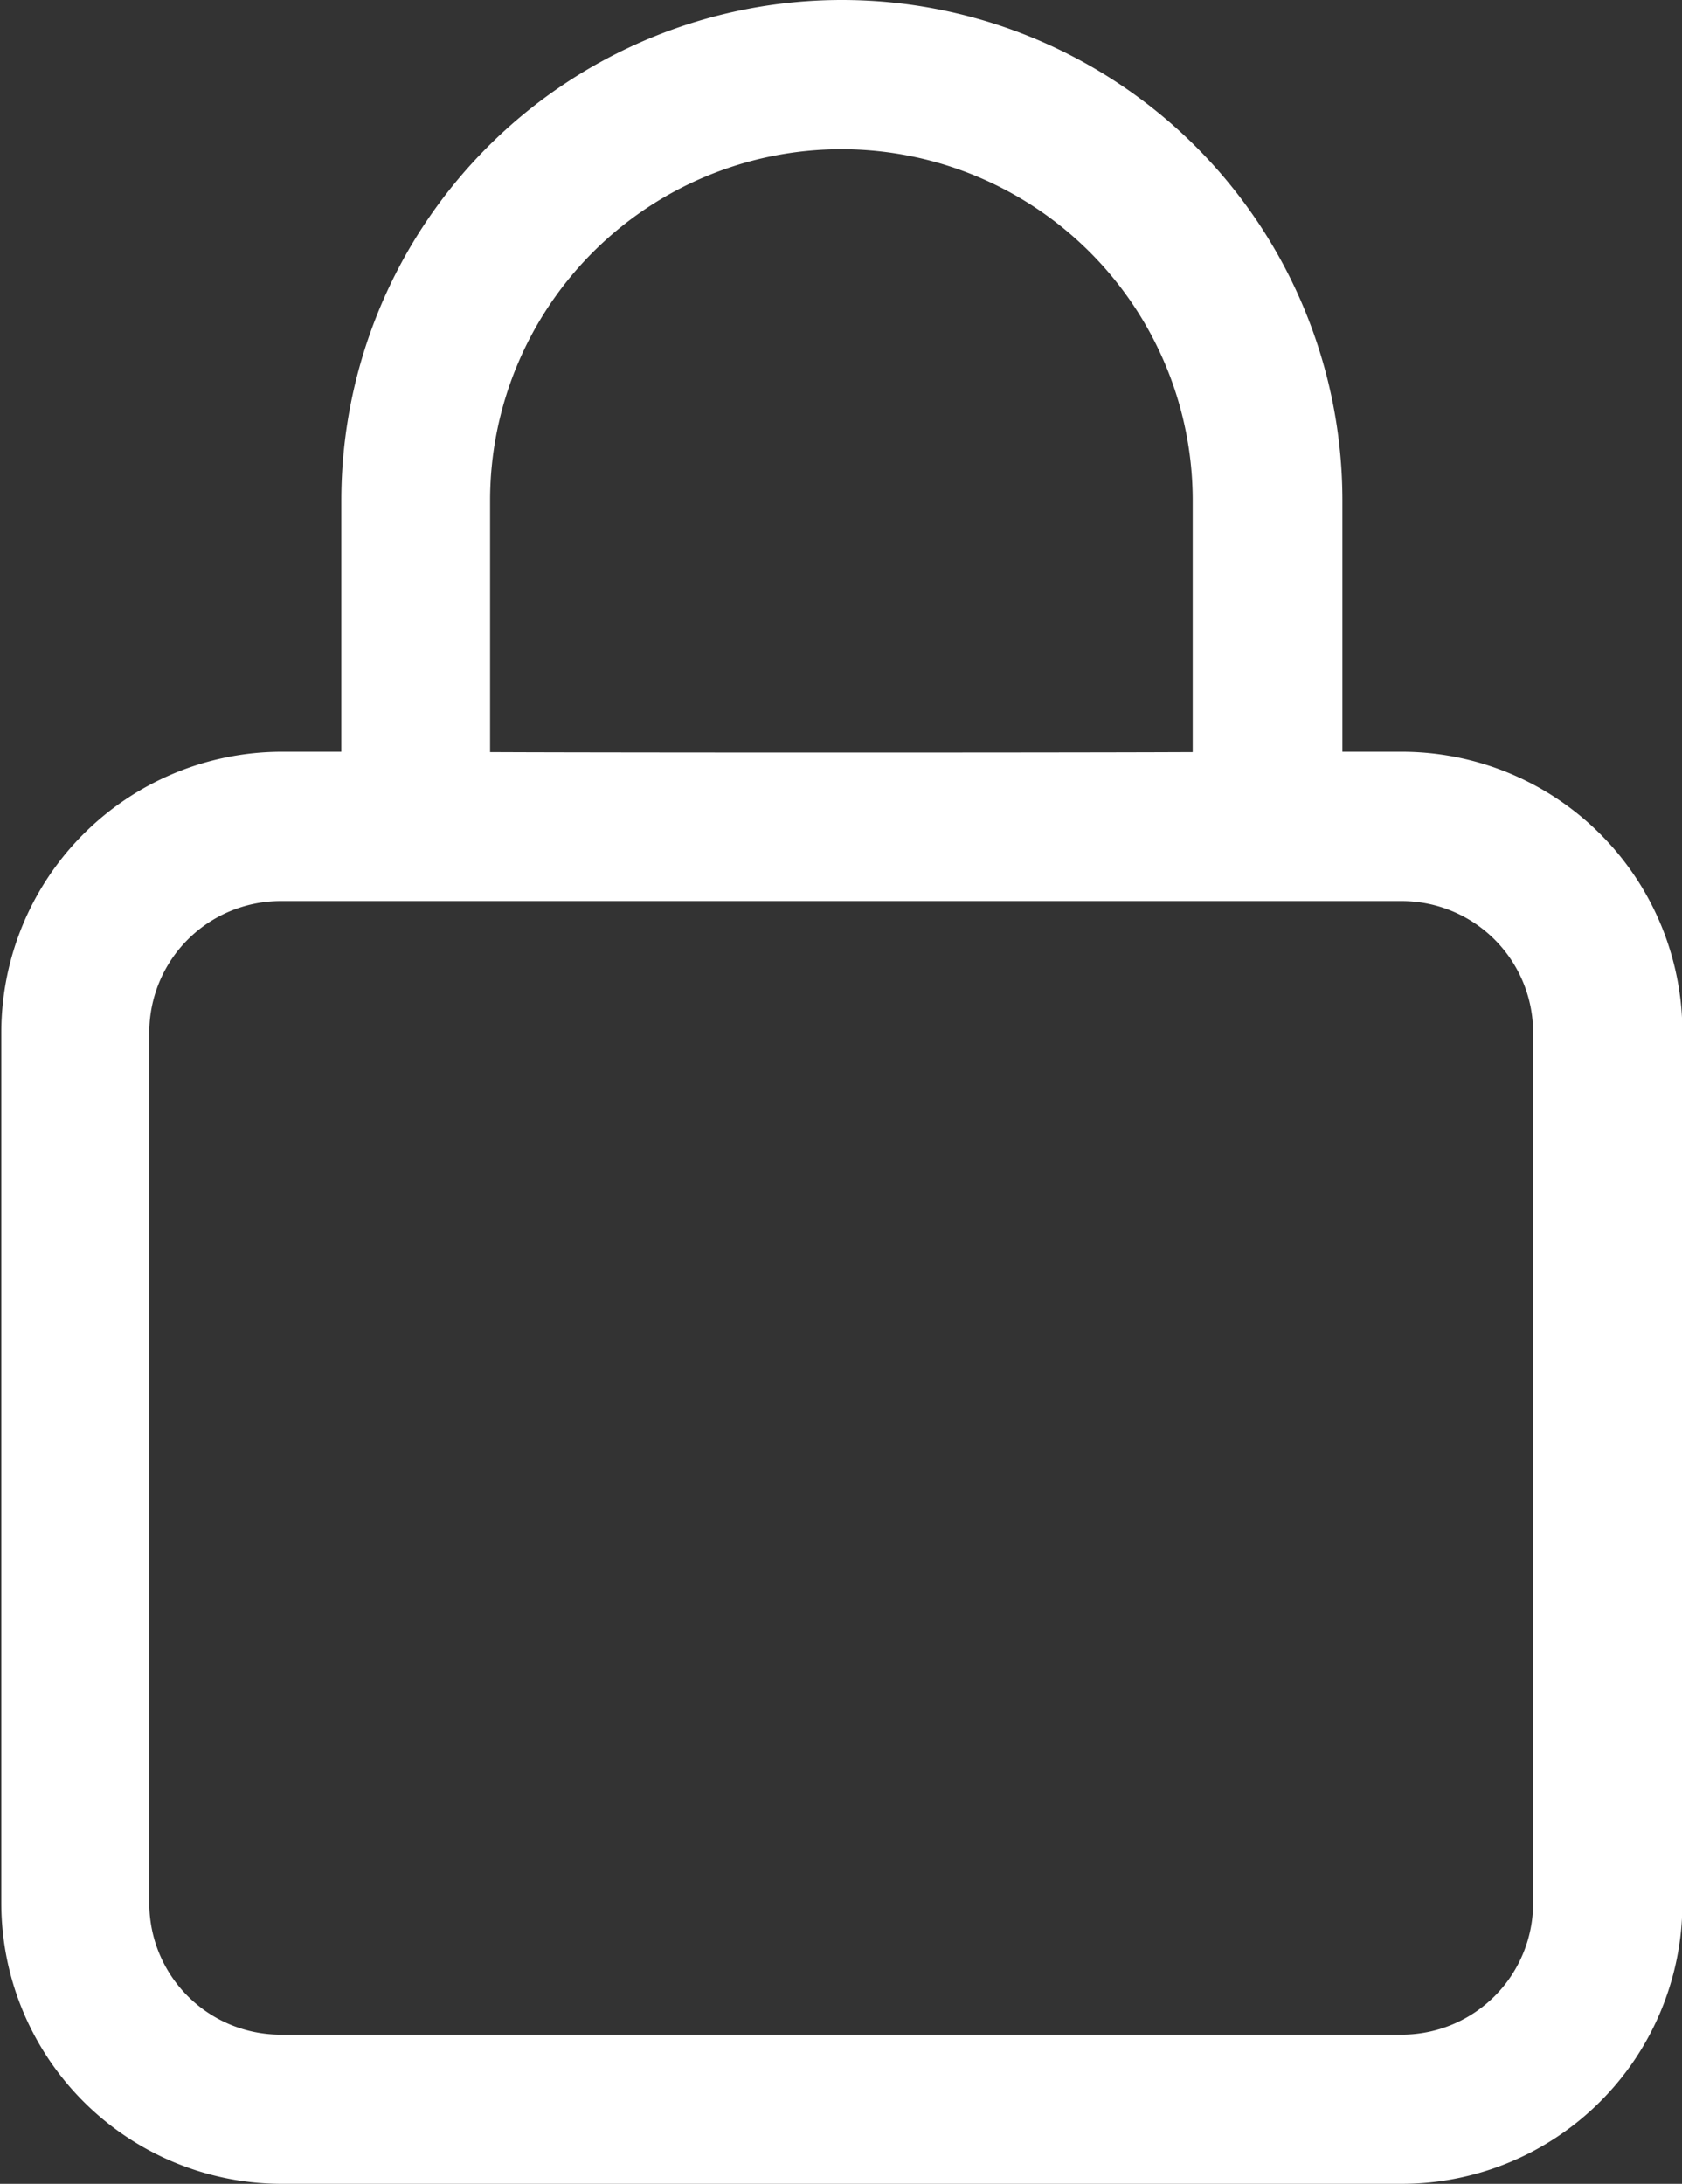 <svg xmlns="http://www.w3.org/2000/svg" width="12.709" height="16.5" viewBox="0 0 12.709 16.5">
  <rect x="0" y="0" width="12.709" height="16.5" fill="#333333" stroke="none"/>
  <g id="block" transform="translate(245.593 -9.75)">
    <g id="Group_2308" data-name="Group 2308" transform="translate(-245.343 10)">
      <g id="Group_2307" data-name="Group 2307" transform="translate(0)">
        <path id="Path_3265" data-name="Path 3265" d="M71,5.68h-.7V3.532a3.532,3.532,0,1,0-7.064,0V5.68h-.7a1.871,1.871,0,0,0-1.869,1.869v6.582A1.871,1.871,0,0,0,62.526,16H71a1.871,1.871,0,0,0,1.869-1.869V7.549A1.871,1.871,0,0,0,71,5.68Zm-7.14-2.148a2.9,2.9,0,1,1,5.809,0V5.68c.021.008-5.863.008-5.809,0Zm8.381,10.6A1.243,1.243,0,0,1,71,15.373H62.526a1.243,1.243,0,0,1-1.241-1.241V7.549a1.243,1.243,0,0,1,1.241-1.241H71a1.243,1.243,0,0,1,1.241,1.241Z" transform="translate(-60.657)" fill="#fff" stroke="#fff" stroke-width="0.5"/>
      </g>
    </g>
  </g>
</svg>

